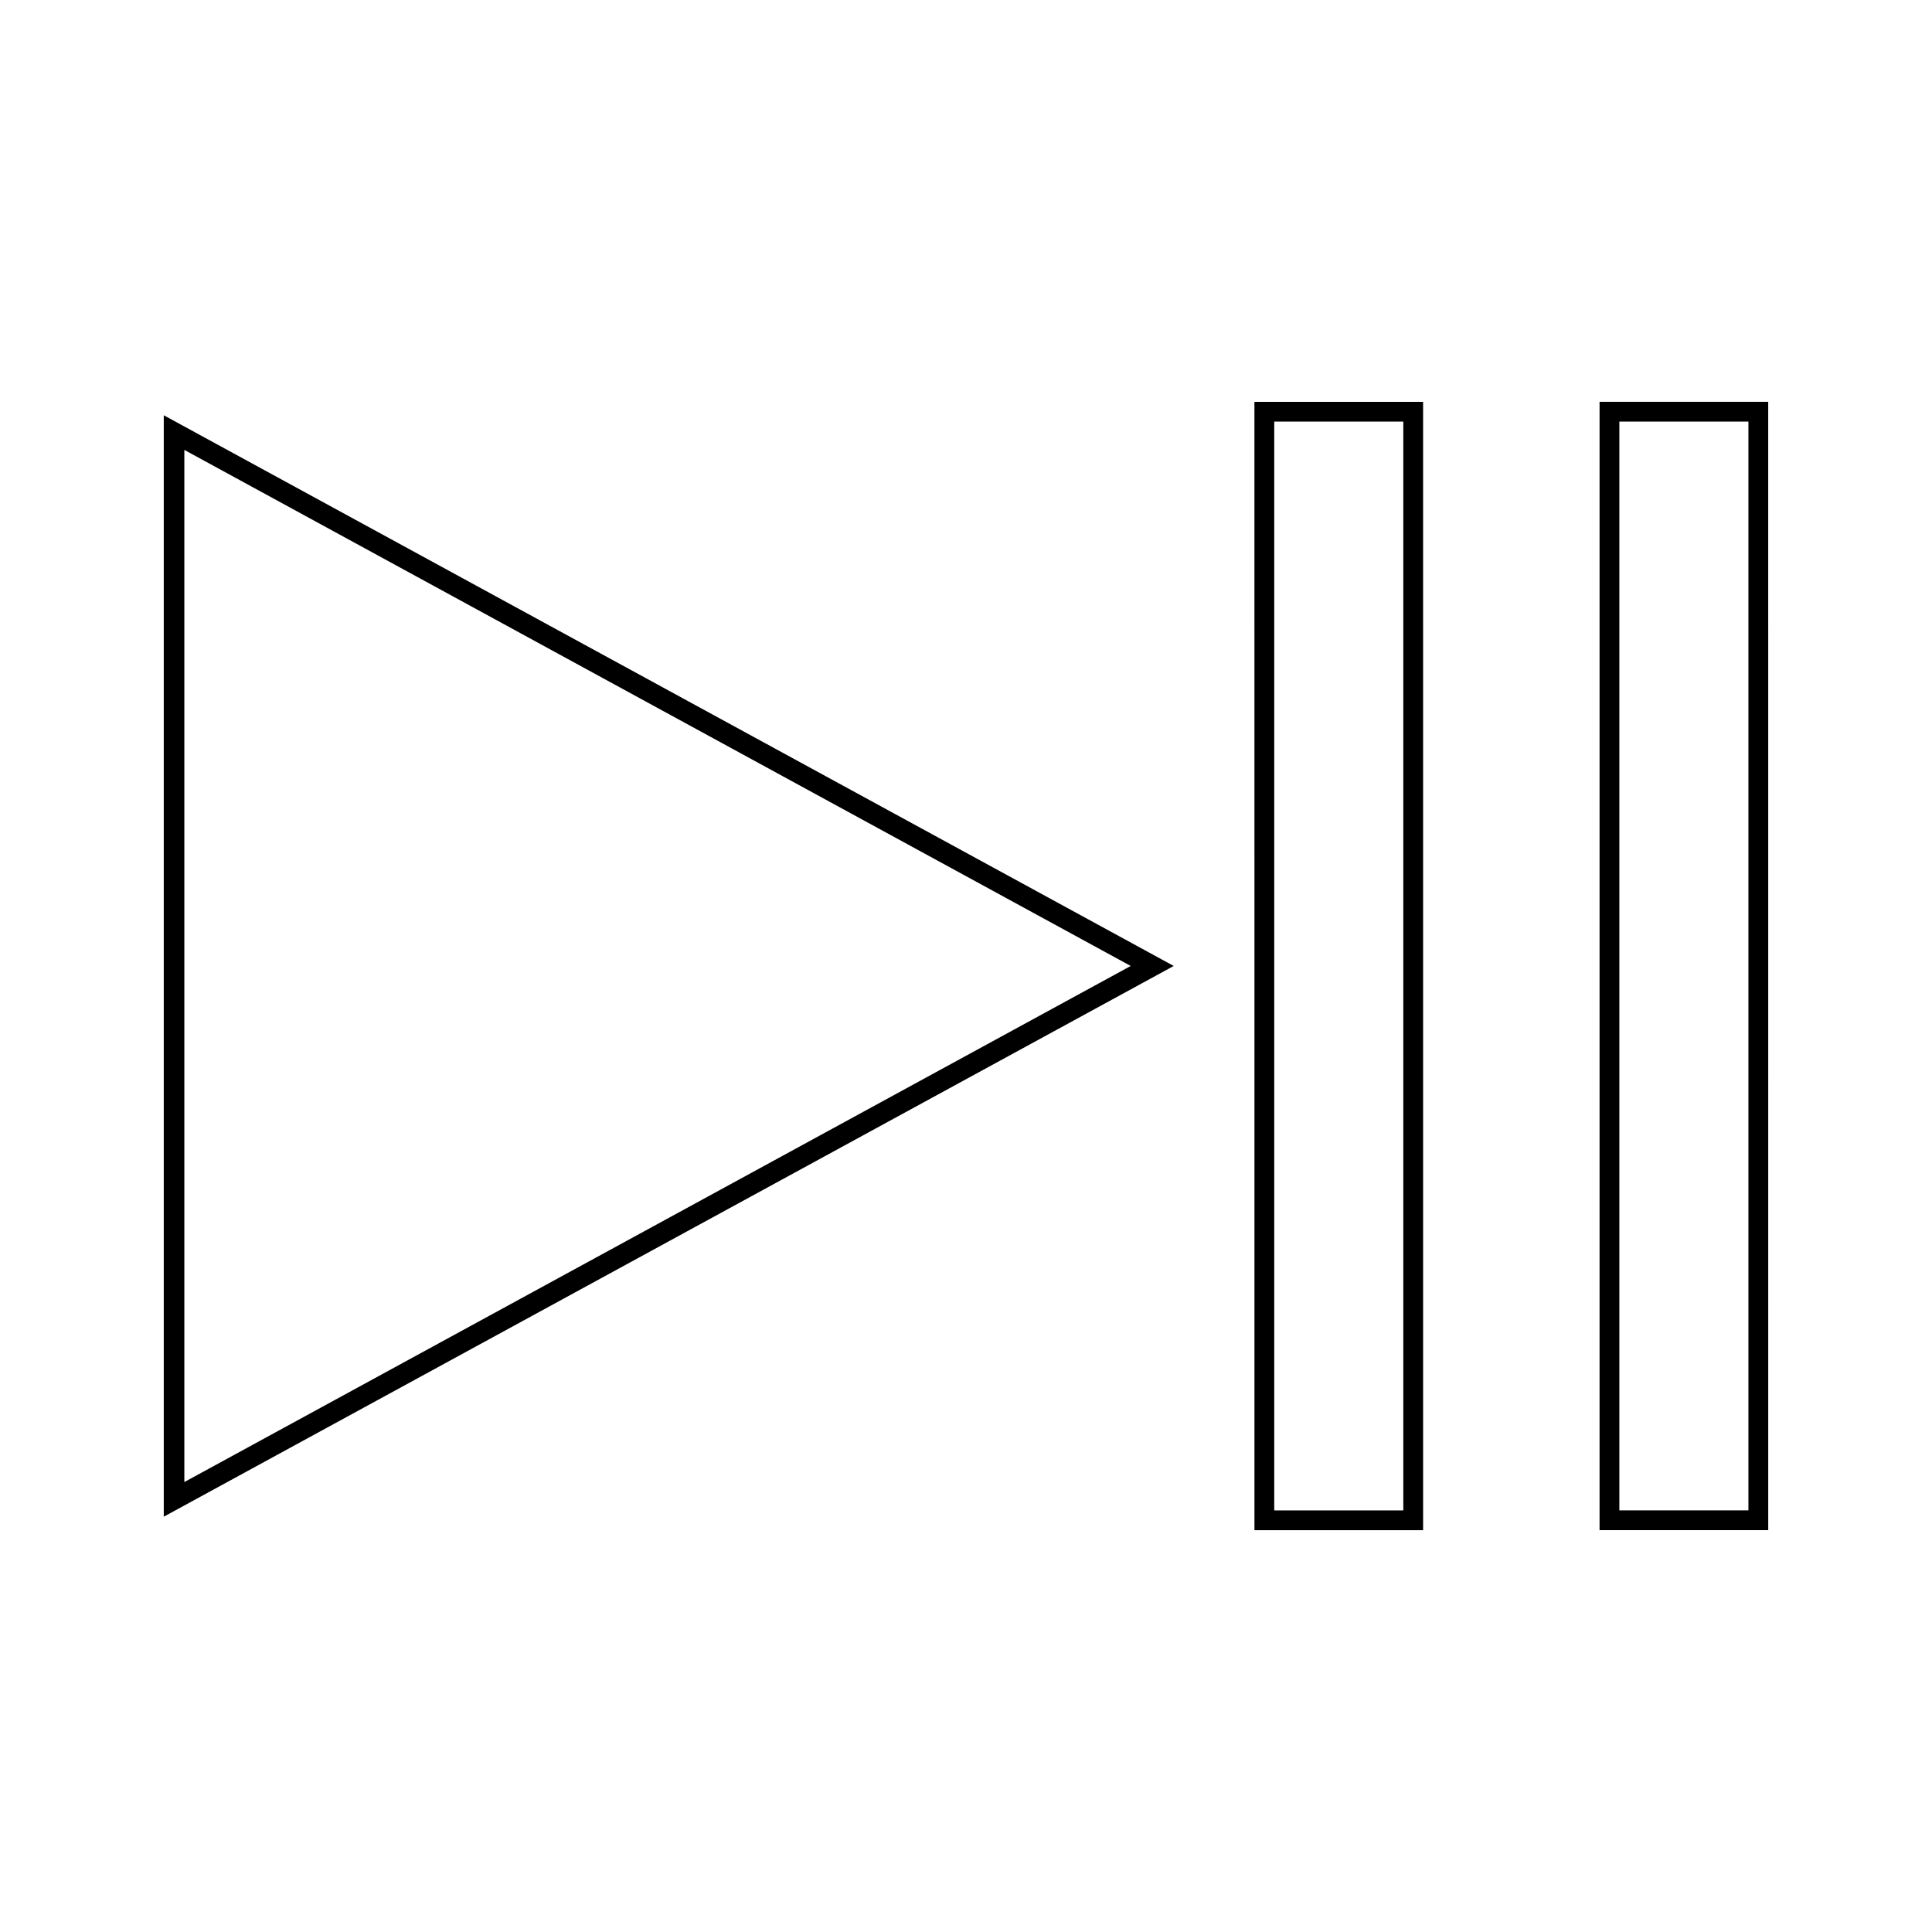 <?xml version="1.0" encoding="UTF-8"?>
<!-- Uploaded to: ICON Repo, www.iconrepo.com, Generator: ICON Repo Mixer Tools -->
<svg fill="#000000" width="800px" height="800px" version="1.1" viewBox="144 144 512 512" xmlns="http://www.w3.org/2000/svg">
 <g>
  <path d="m187.4 545.94 267.65-145.95-267.65-145.94zm5.453-282.71 250.8 136.76-250.8 136.77z"/>
  <path d="m476.44 549.52h44.699l-0.004-299.03h-44.699zm5.246-293.79h34.203v288.54h-34.203z"/>
  <path d="m567.9 250.48v299.03h44.699l-0.004-299.03zm39.449 293.78h-34.203v-288.54h34.203z"/>
 </g>
</svg>